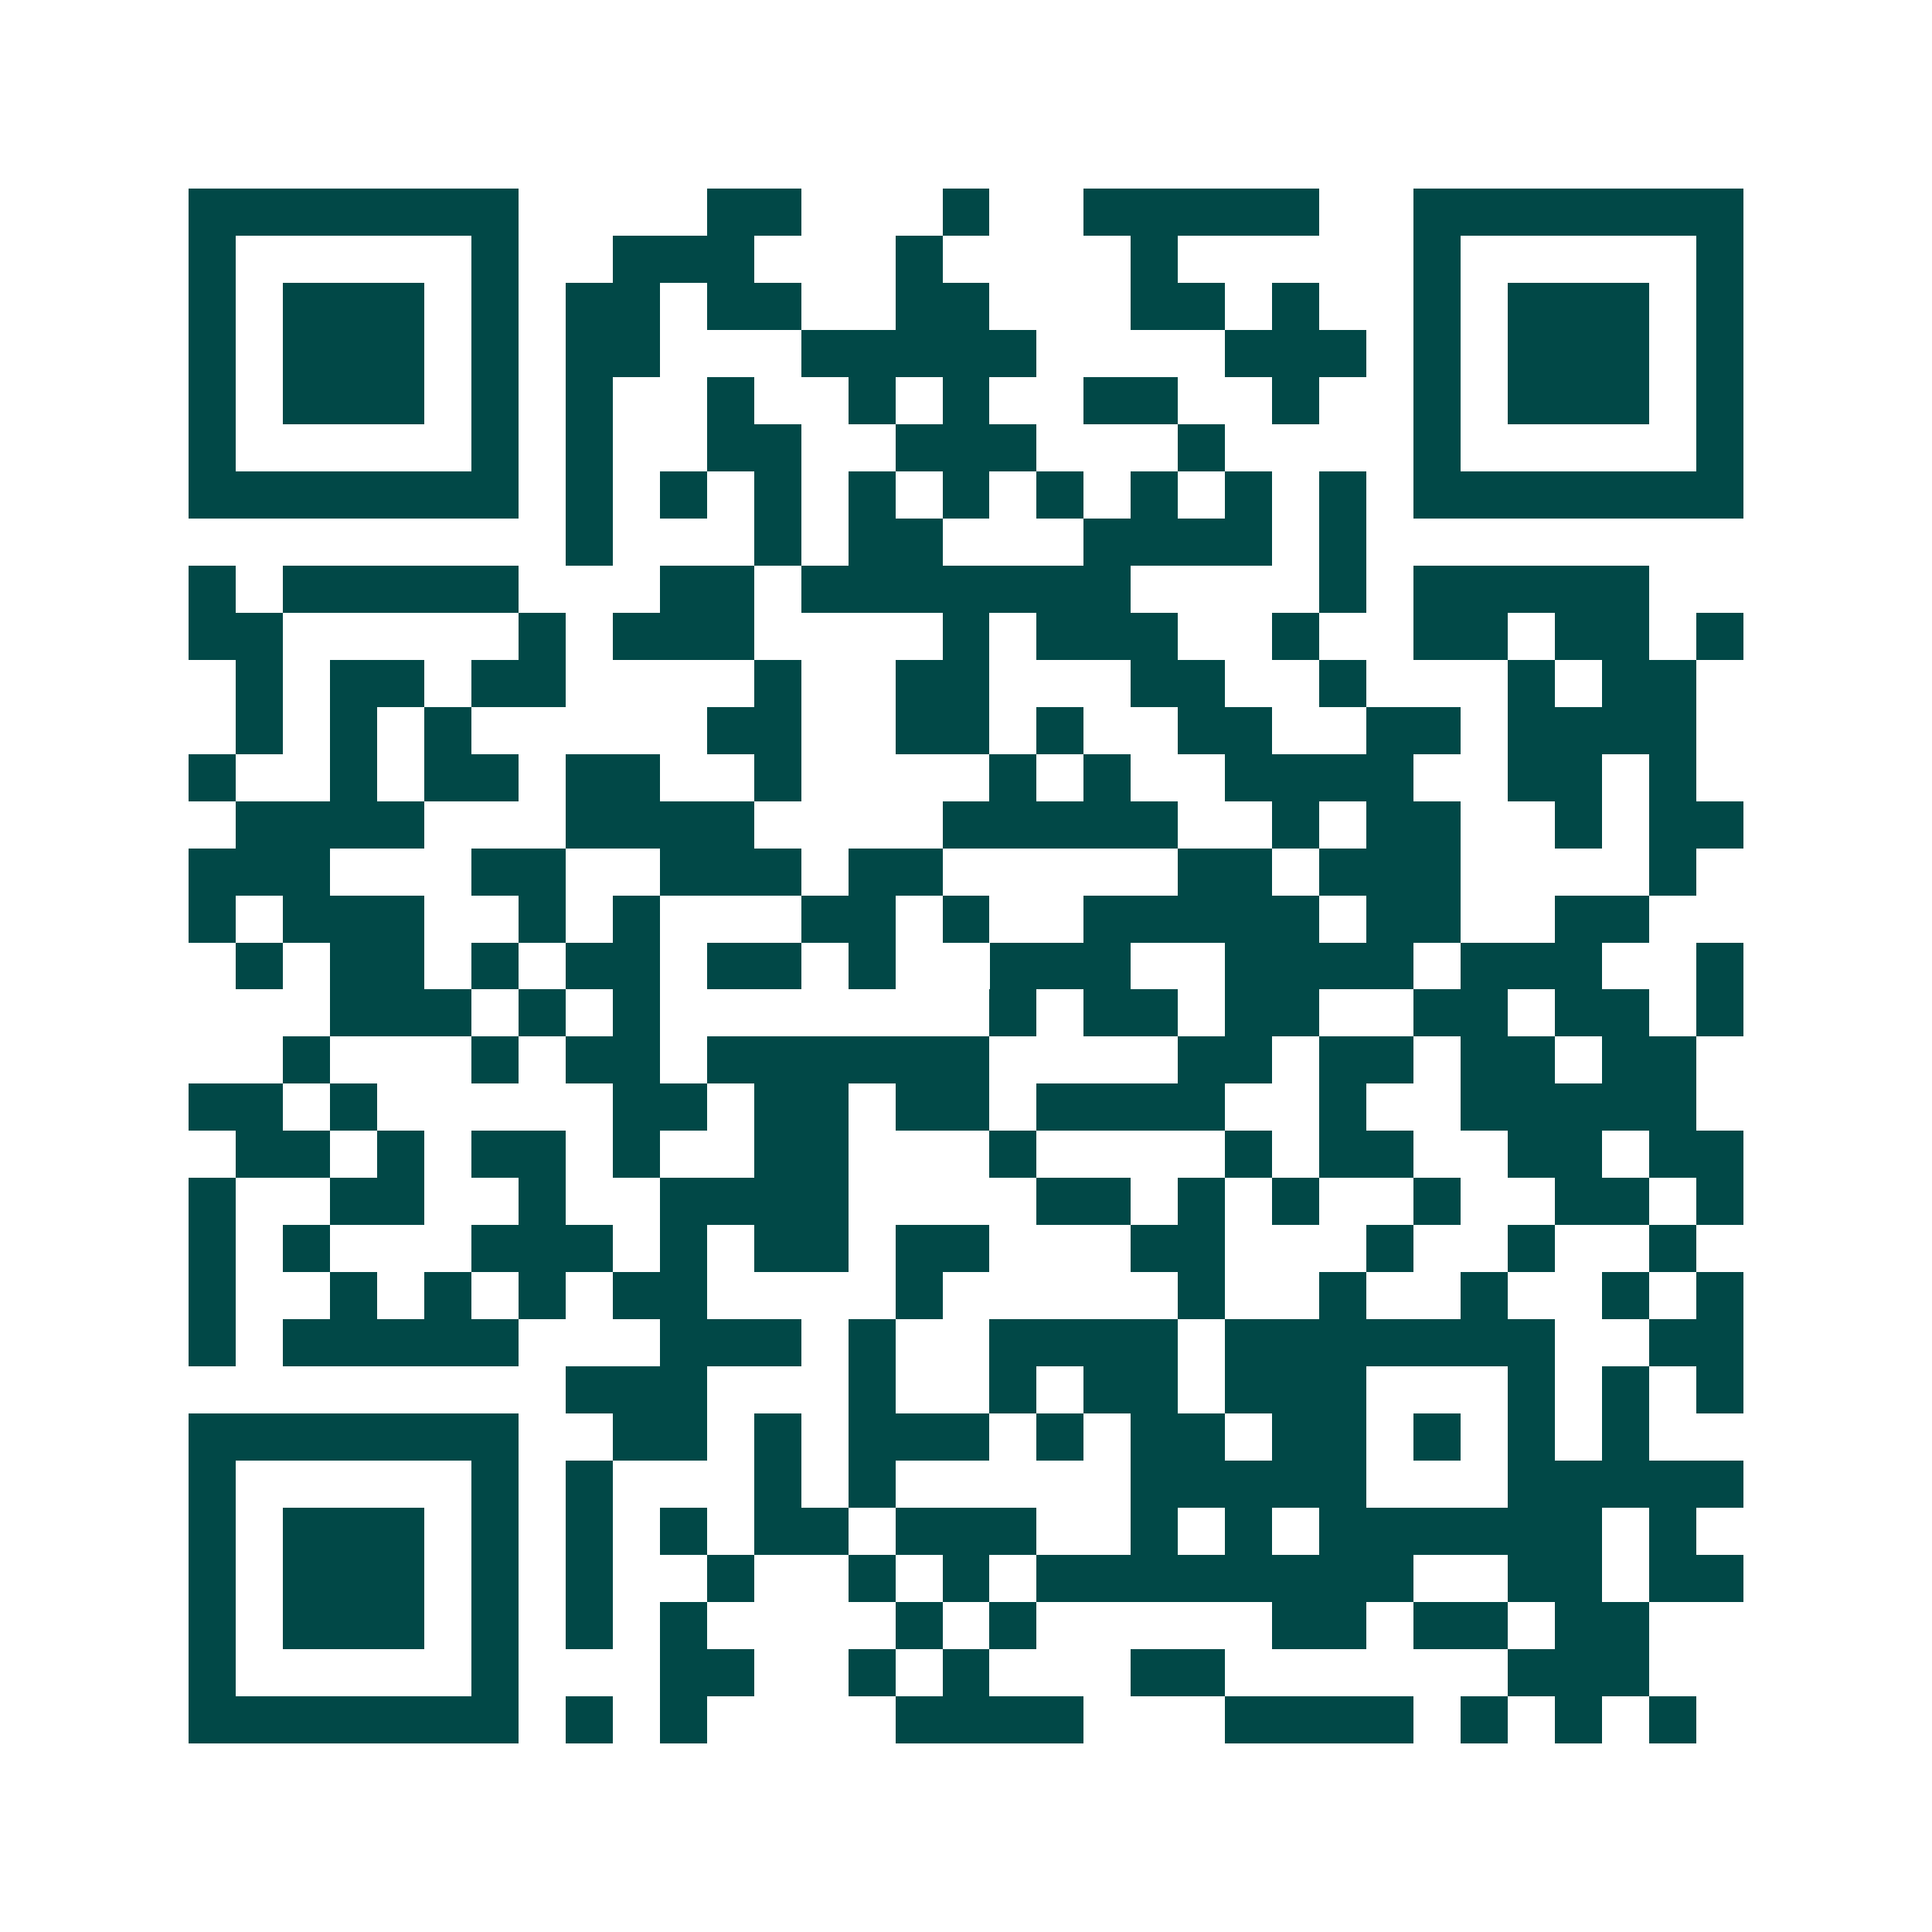 <svg xmlns="http://www.w3.org/2000/svg" width="200" height="200" viewBox="0 0 41 41" shape-rendering="crispEdges"><path fill="#ffffff" d="M0 0h41v41H0z"/><path stroke="#014847" d="M4 4.5h7m4 0h2m3 0h1m2 0h5m2 0h7M4 5.5h1m5 0h1m2 0h3m3 0h1m4 0h1m5 0h1m5 0h1M4 6.5h1m1 0h3m1 0h1m1 0h2m1 0h2m2 0h2m3 0h2m1 0h1m2 0h1m1 0h3m1 0h1M4 7.5h1m1 0h3m1 0h1m1 0h2m3 0h5m4 0h3m1 0h1m1 0h3m1 0h1M4 8.5h1m1 0h3m1 0h1m1 0h1m2 0h1m2 0h1m1 0h1m2 0h2m2 0h1m2 0h1m1 0h3m1 0h1M4 9.5h1m5 0h1m1 0h1m2 0h2m2 0h3m3 0h1m4 0h1m5 0h1M4 10.5h7m1 0h1m1 0h1m1 0h1m1 0h1m1 0h1m1 0h1m1 0h1m1 0h1m1 0h1m1 0h7M12 11.5h1m3 0h1m1 0h2m3 0h4m1 0h1M4 12.5h1m1 0h5m3 0h2m1 0h7m4 0h1m1 0h5M4 13.5h2m5 0h1m1 0h3m4 0h1m1 0h3m2 0h1m2 0h2m1 0h2m1 0h1M5 14.5h1m1 0h2m1 0h2m4 0h1m2 0h2m3 0h2m2 0h1m3 0h1m1 0h2M5 15.5h1m1 0h1m1 0h1m5 0h2m2 0h2m1 0h1m2 0h2m2 0h2m1 0h4M4 16.5h1m2 0h1m1 0h2m1 0h2m2 0h1m4 0h1m1 0h1m2 0h4m2 0h2m1 0h1M5 17.5h4m3 0h4m4 0h5m2 0h1m1 0h2m2 0h1m1 0h2M4 18.5h3m3 0h2m2 0h3m1 0h2m5 0h2m1 0h3m4 0h1M4 19.5h1m1 0h3m2 0h1m1 0h1m3 0h2m1 0h1m2 0h5m1 0h2m2 0h2M5 20.5h1m1 0h2m1 0h1m1 0h2m1 0h2m1 0h1m2 0h3m2 0h4m1 0h3m2 0h1M7 21.5h3m1 0h1m1 0h1m7 0h1m1 0h2m1 0h2m2 0h2m1 0h2m1 0h1M6 22.5h1m3 0h1m1 0h2m1 0h6m4 0h2m1 0h2m1 0h2m1 0h2M4 23.5h2m1 0h1m5 0h2m1 0h2m1 0h2m1 0h4m2 0h1m2 0h5M5 24.5h2m1 0h1m1 0h2m1 0h1m2 0h2m3 0h1m4 0h1m1 0h2m2 0h2m1 0h2M4 25.5h1m2 0h2m2 0h1m2 0h4m4 0h2m1 0h1m1 0h1m2 0h1m2 0h2m1 0h1M4 26.5h1m1 0h1m3 0h3m1 0h1m1 0h2m1 0h2m3 0h2m3 0h1m2 0h1m2 0h1M4 27.5h1m2 0h1m1 0h1m1 0h1m1 0h2m4 0h1m5 0h1m2 0h1m2 0h1m2 0h1m1 0h1M4 28.5h1m1 0h5m3 0h3m1 0h1m2 0h4m1 0h7m2 0h2M12 29.5h3m3 0h1m2 0h1m1 0h2m1 0h3m3 0h1m1 0h1m1 0h1M4 30.5h7m2 0h2m1 0h1m1 0h3m1 0h1m1 0h2m1 0h2m1 0h1m1 0h1m1 0h1M4 31.5h1m5 0h1m1 0h1m3 0h1m1 0h1m5 0h5m3 0h5M4 32.5h1m1 0h3m1 0h1m1 0h1m1 0h1m1 0h2m1 0h3m2 0h1m1 0h1m1 0h6m1 0h1M4 33.5h1m1 0h3m1 0h1m1 0h1m2 0h1m2 0h1m1 0h1m1 0h8m2 0h2m1 0h2M4 34.5h1m1 0h3m1 0h1m1 0h1m1 0h1m4 0h1m1 0h1m5 0h2m1 0h2m1 0h2M4 35.5h1m5 0h1m3 0h2m2 0h1m1 0h1m3 0h2m6 0h3M4 36.5h7m1 0h1m1 0h1m4 0h4m3 0h4m1 0h1m1 0h1m1 0h1"/></svg>
